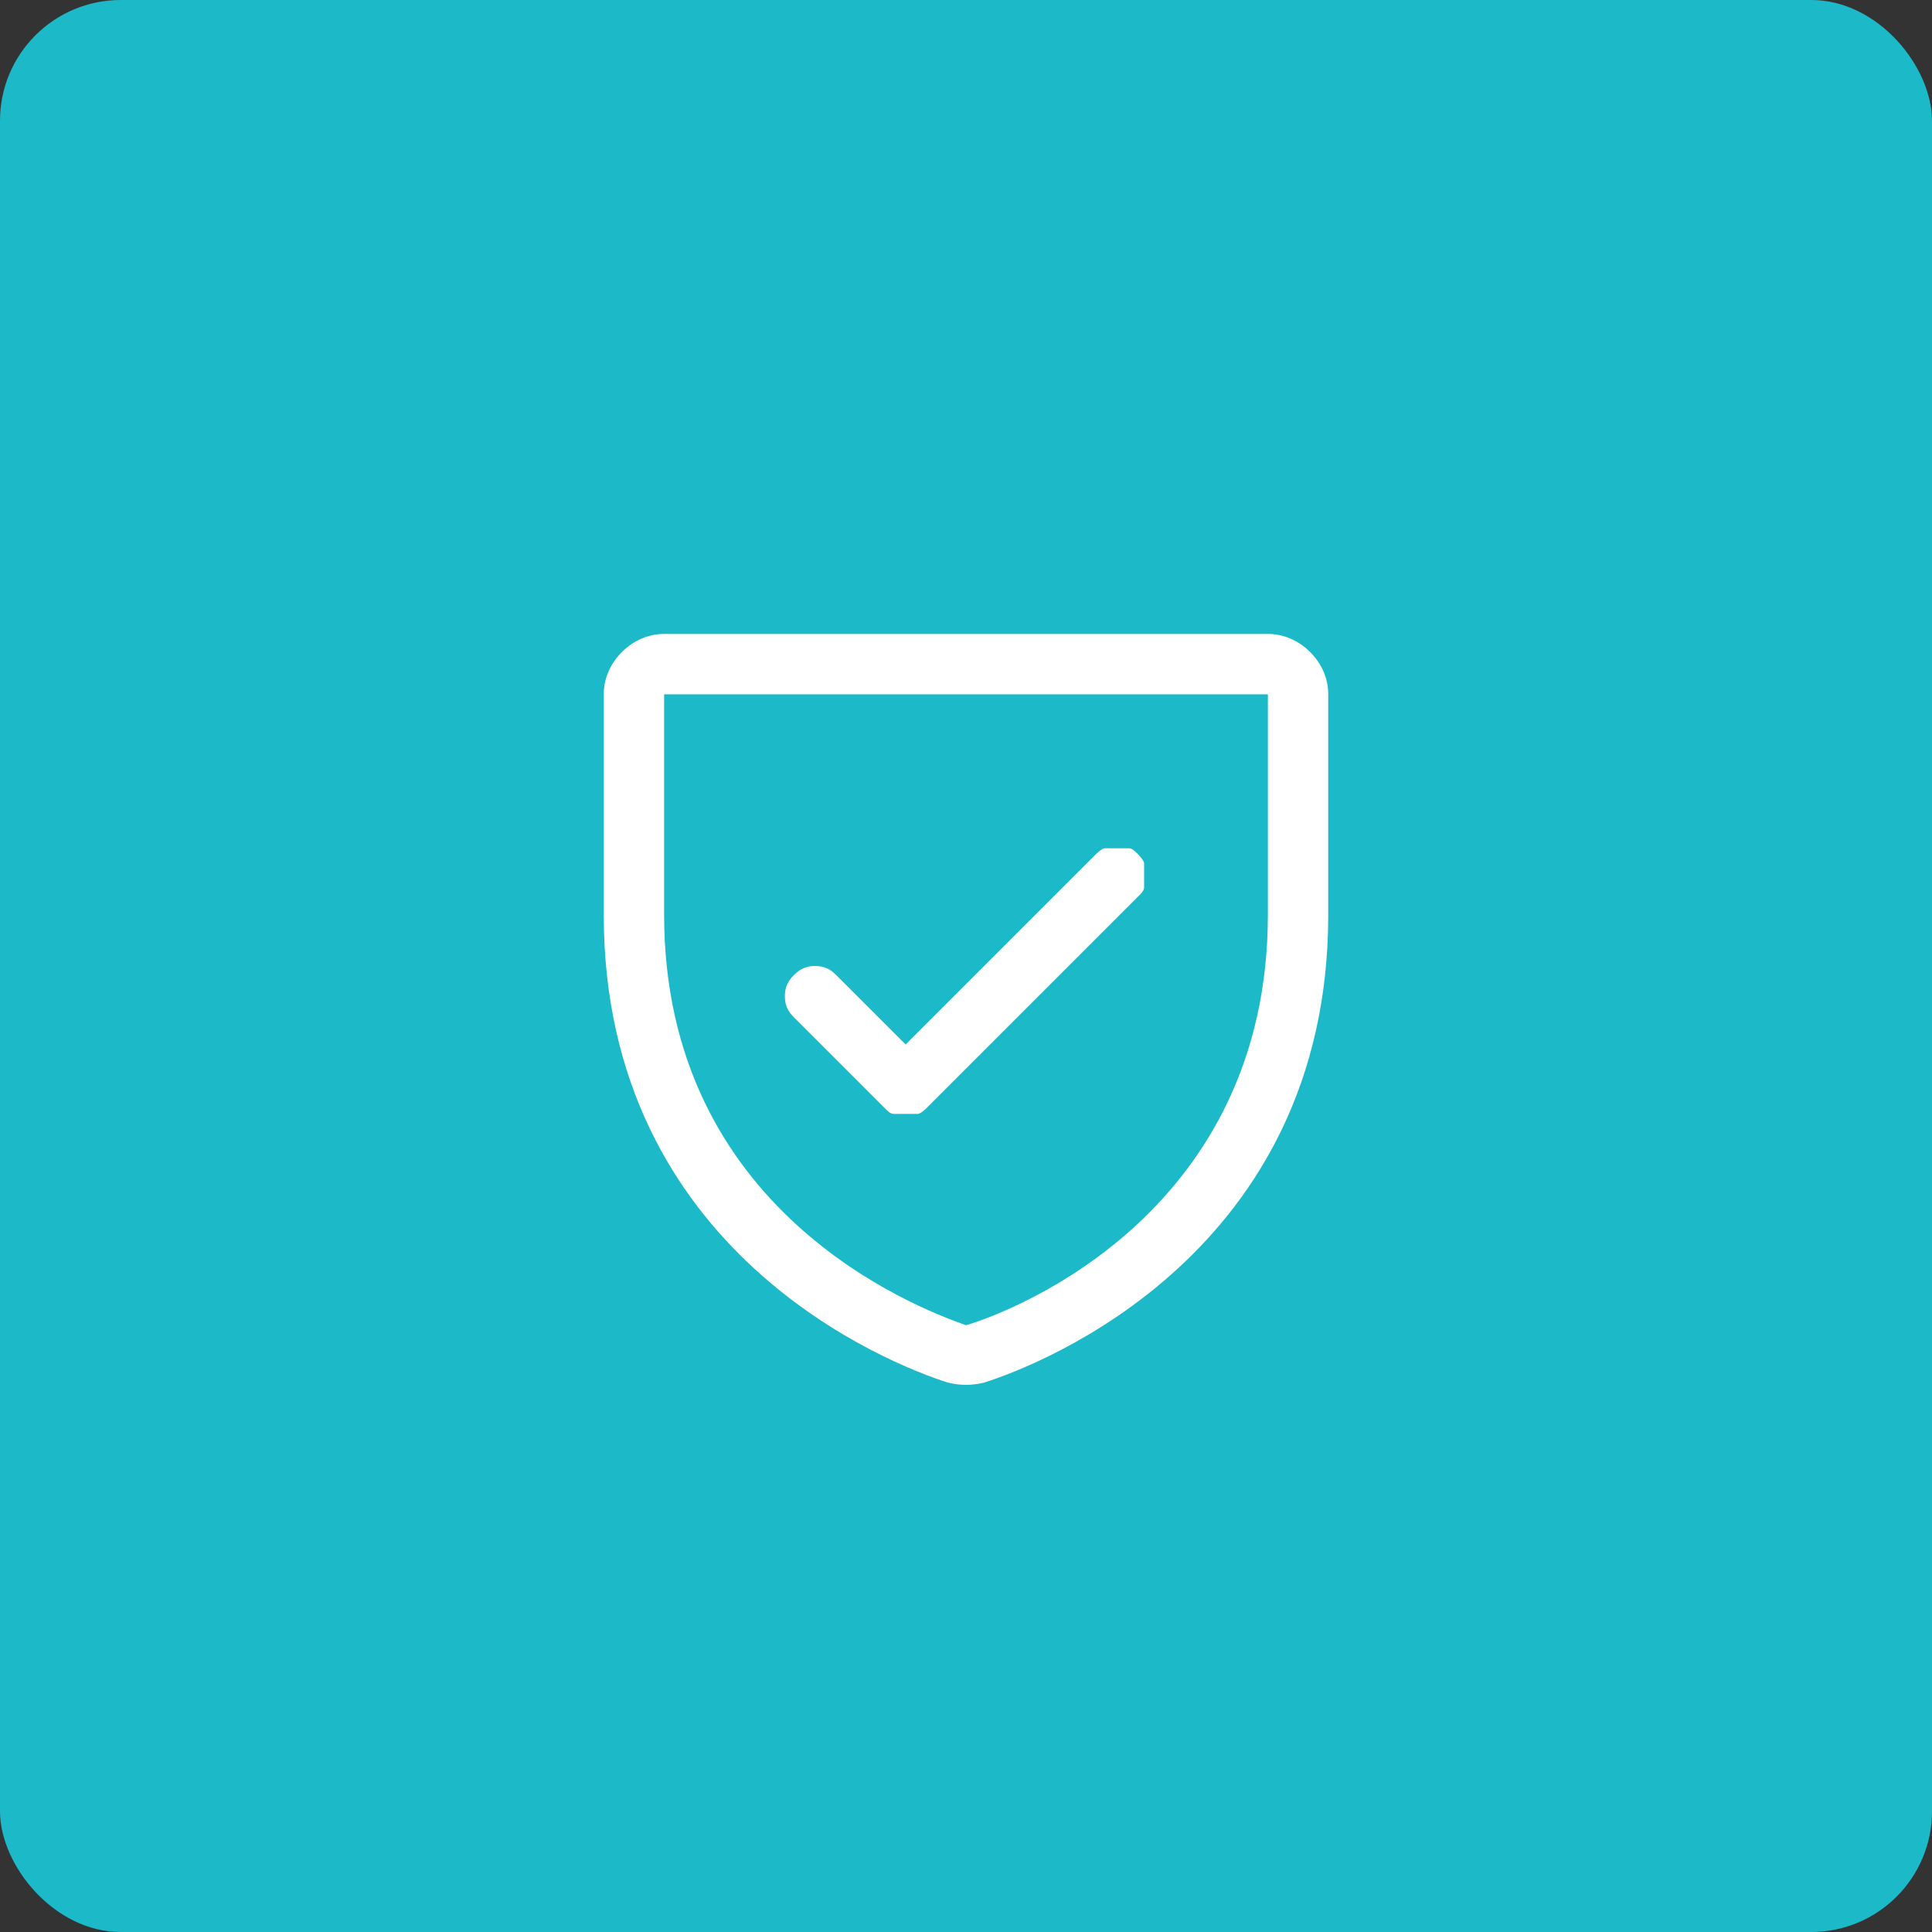 <?xml version="1.0" encoding="UTF-8"?>
<svg id="_Слой_1" data-name="Слой_1" xmlns="http://www.w3.org/2000/svg" version="1.1" viewBox="0 0 64 64">
  <rect x="0" y="0" width="64" height="64" fill="#333333" stroke="none"/>
  <!-- Generator: Adobe Illustrator 29.2.1, SVG Export Plug-In . SVG Version: 2.1.0 Build 116)  -->
  <defs>
    <style>
      .st0 {
        fill: #fff;
      }

      .st1 {
        fill: #1cb9c8;
      }
    </style>
  </defs>
  <rect class="st1" y="0" width="64" height="64" rx="4" ry="4"/>
  <path class="st0" d="M42,21h-20c-.5,0-1,.2-1.4.6-.4.4-.6.9-.6,1.4v7.3c0,11.2,9.5,14.9,11.4,15.5.4.1.8.1,1.2,0,1.9-.6,11.4-4.3,11.4-15.5v-7.3c0-.5-.2-1-.6-1.4-.4-.4-.9-.6-1.4-.6ZM42,30.3c0,9.8-8.3,13.1-10,13.6-1.7-.6-10-3.8-10-13.6v-7.3h20v7.3ZM26.3,33.7c-.2-.2-.3-.4-.3-.7s.1-.5.3-.7c.2-.2.4-.3.7-.3s.5.1.7.3l2.3,2.3,6.3-6.3c0,0,.2-.2.3-.2s.3,0,.4,0,.3,0,.4,0,.2.1.3.2c0,0,.2.2.2.3,0,.1,0,.3,0,.4s0,.3,0,.4c0,.1-.1.2-.2.3l-7,7c0,0-.2.2-.3.2-.1,0-.3,0-.4,0s-.3,0-.4,0c-.1,0-.2-.1-.3-.2l-3-3Z"/>
</svg>